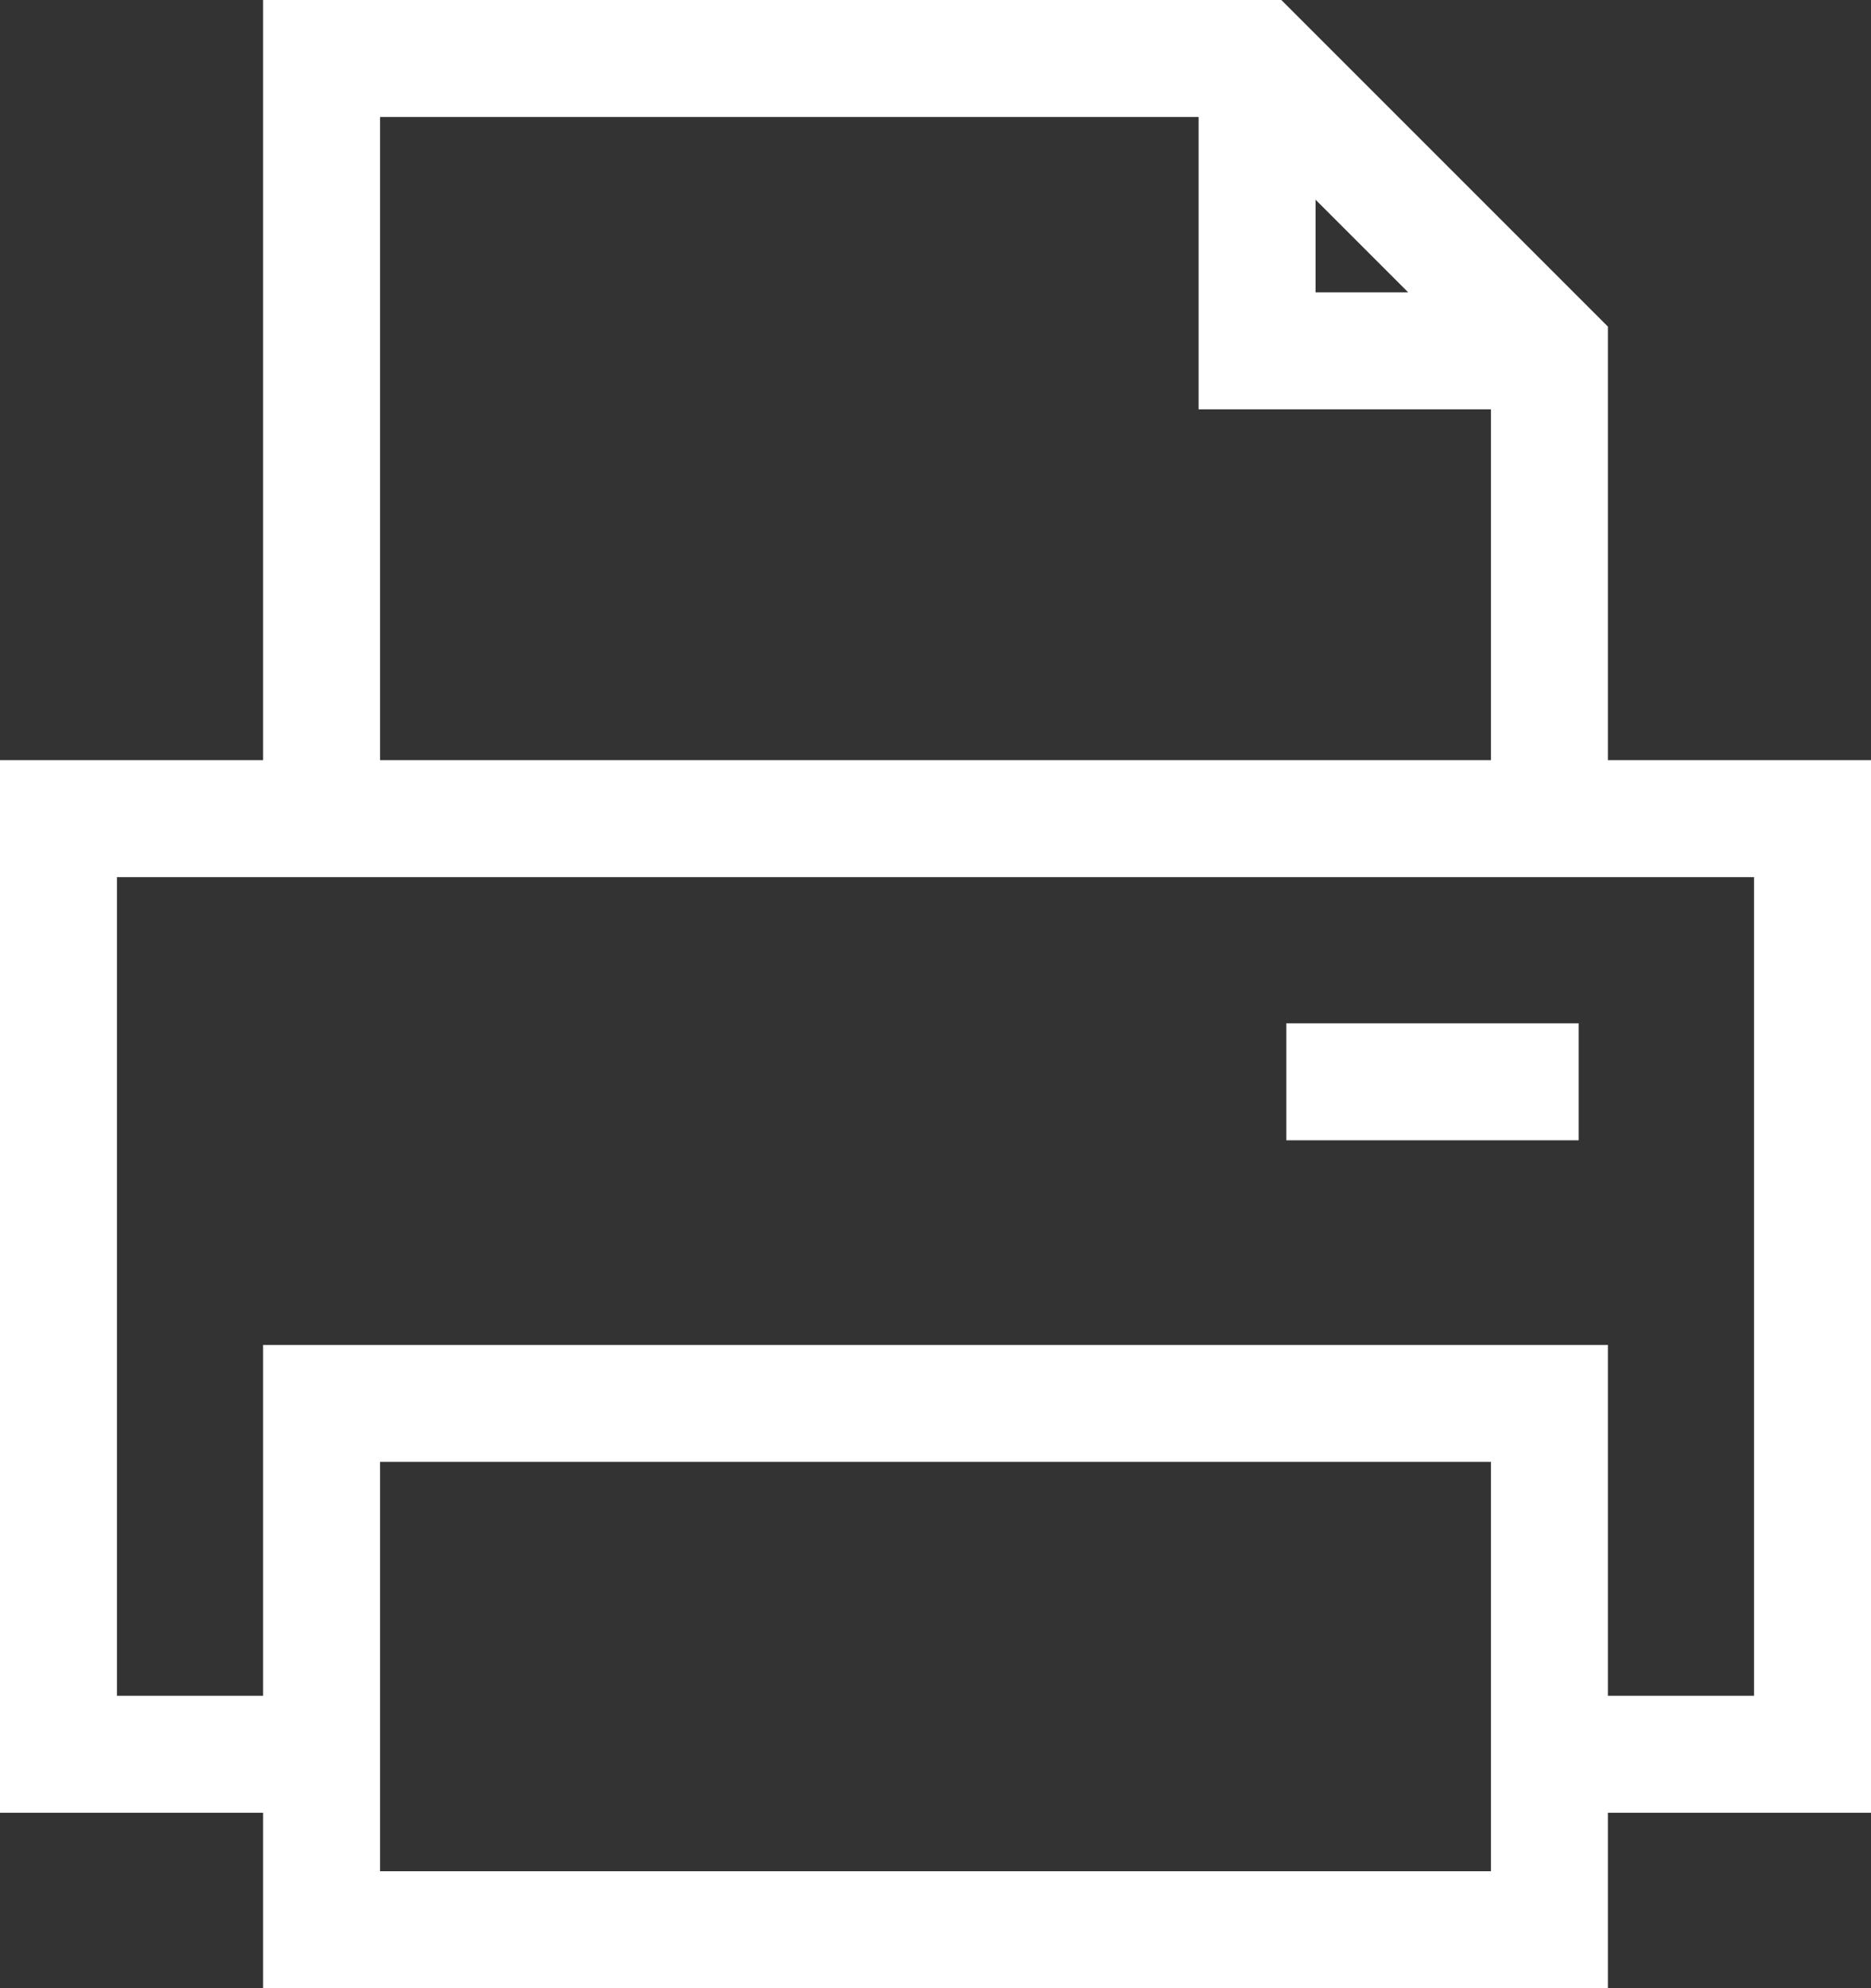 <?xml version="1.0" encoding="UTF-8"?>
<svg id="Layer_2" data-name="Layer 2" xmlns="http://www.w3.org/2000/svg" viewBox="0 0 64 68">
  <rect x="0" y="0" width="64" height="68" fill="#333333" stroke="none"/>
  <defs>
    <style>
      .cls-1 {
        fill: #fff;
      }
    </style>
  </defs>
  <g id="Layer_1-2" data-name="Layer 1">
    <g>
      <path class="cls-1" d="m64,26h-9v-14.83L43.83,0H9v26H0v36h9v6h46v-6h9V26ZM45,6.83l3.17,3.17h-3.17v-3.17ZM13,4h28v10h10v12H13V4Zm38,60H13v-14h38v14Zm9-6h-5v-12H9v12h-5v-28h56v28Z"/>
      <path class="cls-1" d="m44,35h10v4h-10v-4Z"/>
    </g>
  </g>
</svg>